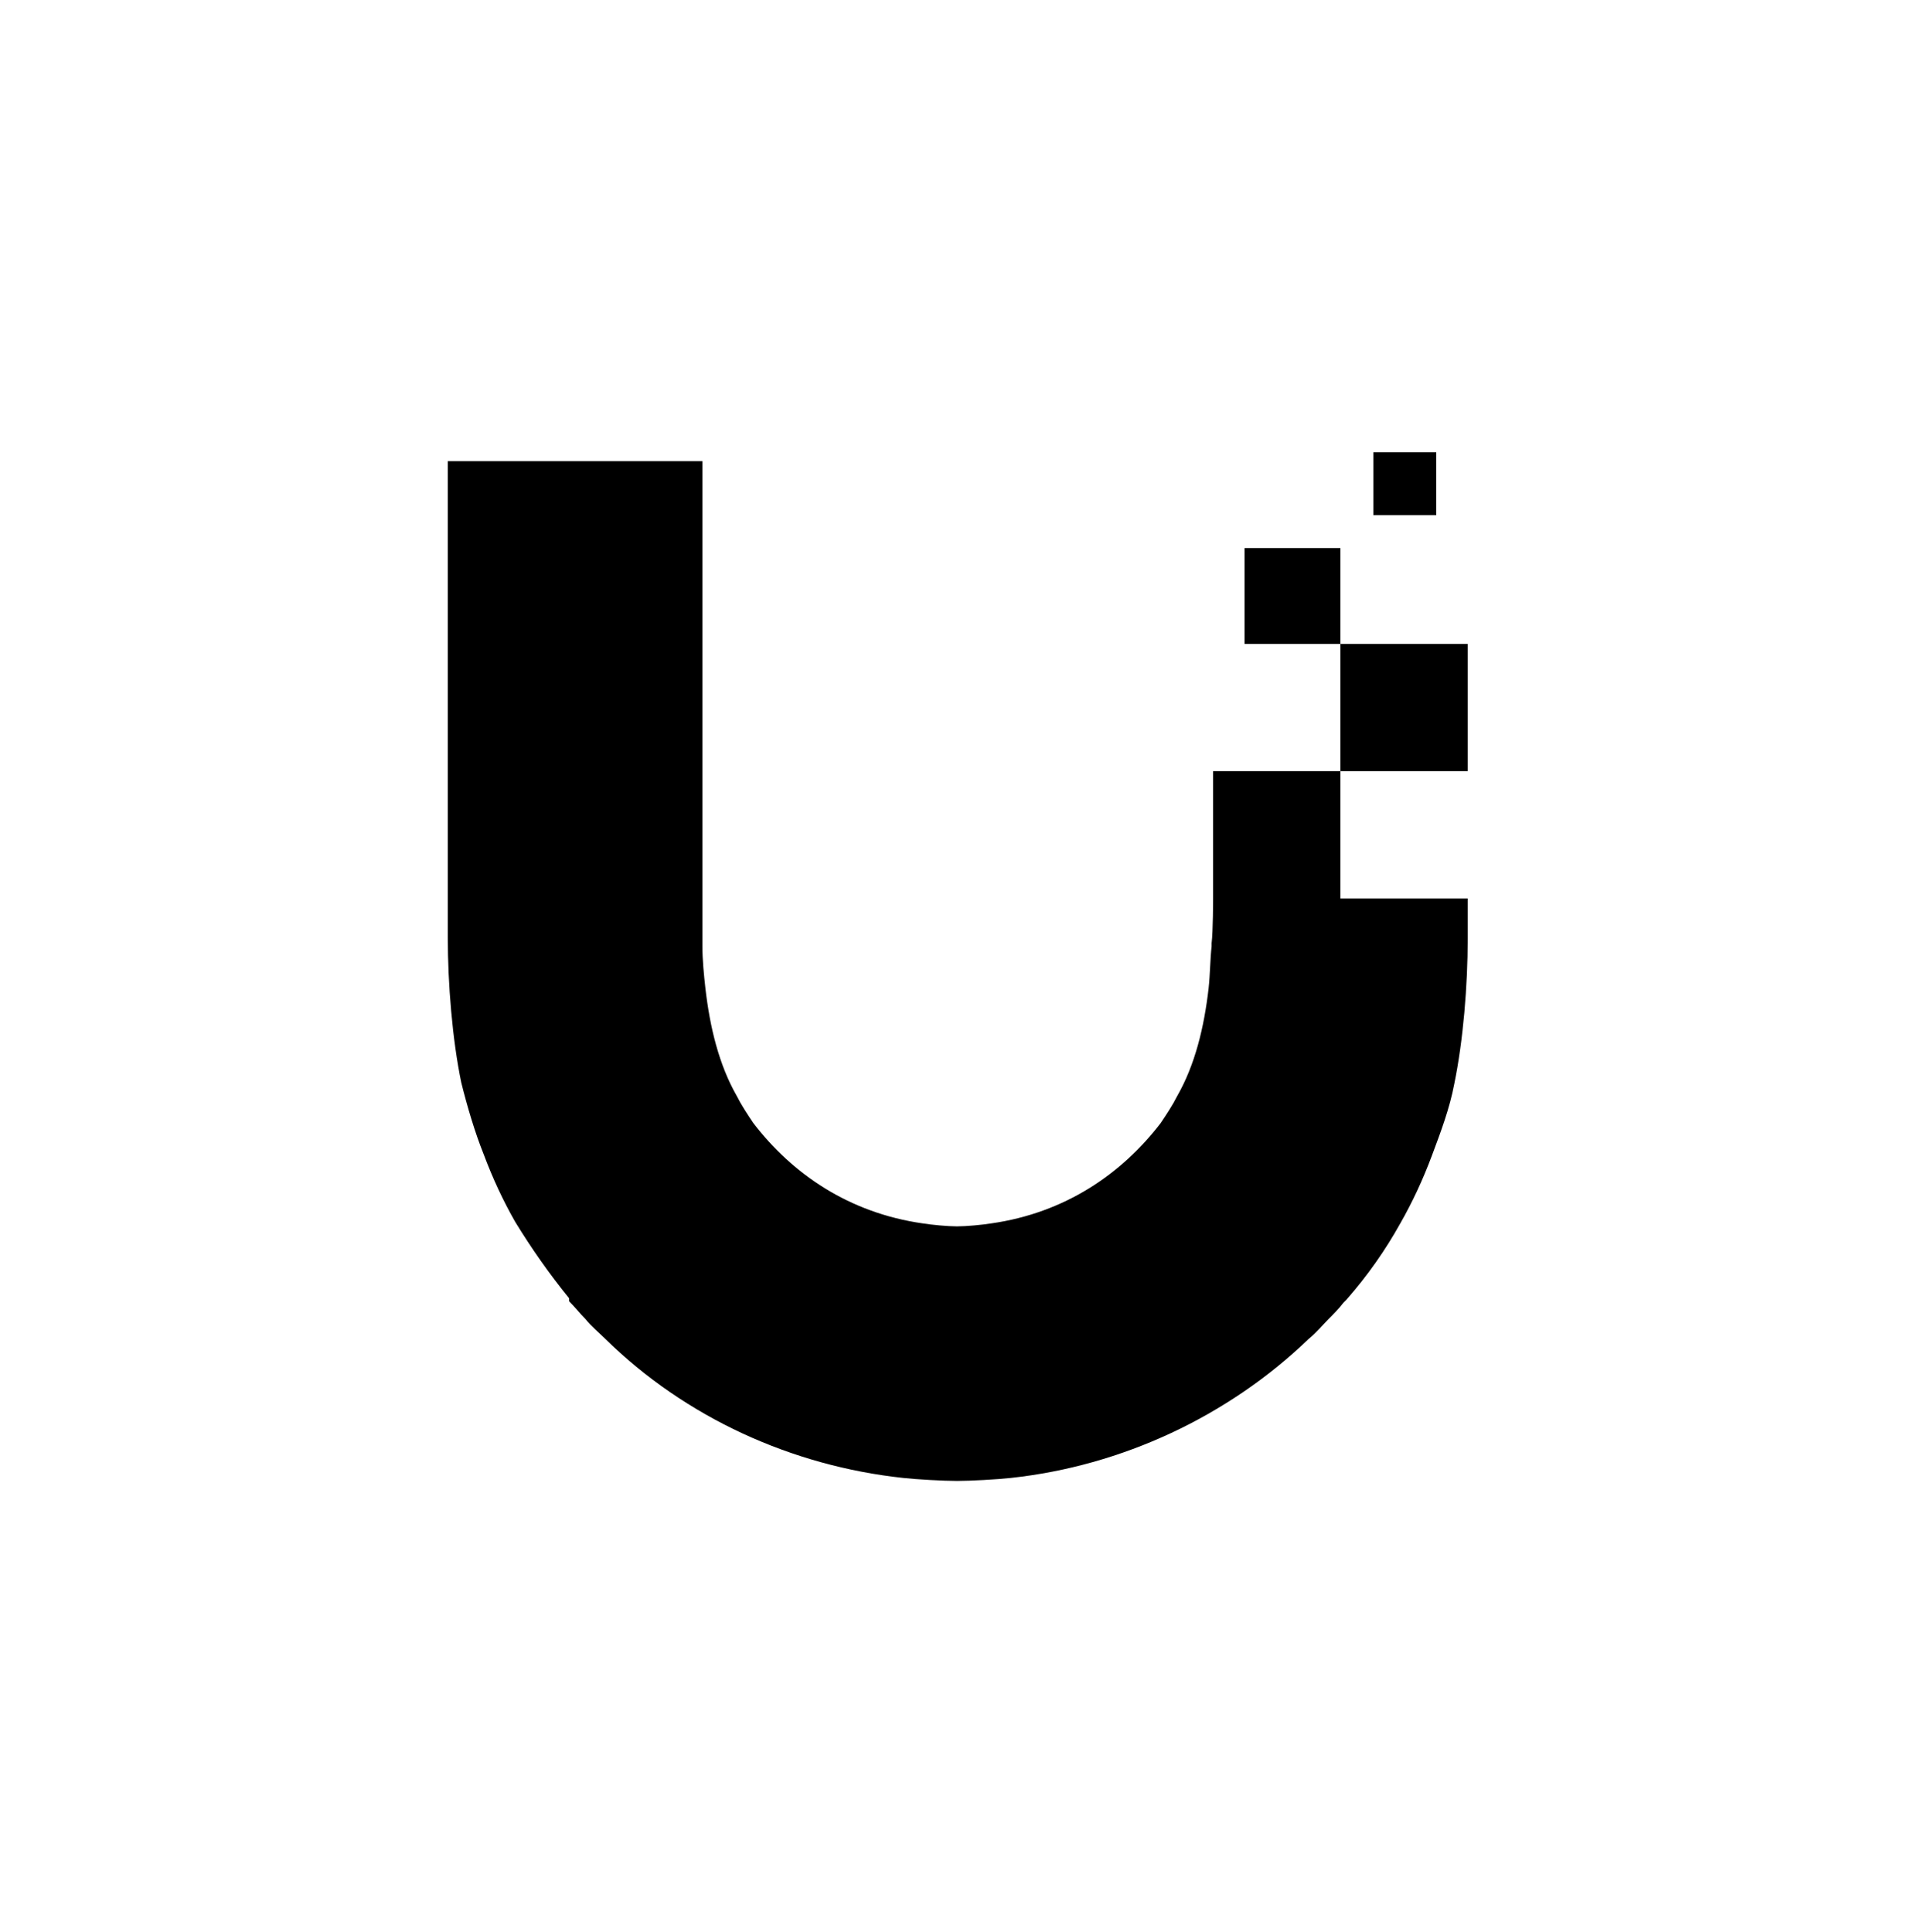 <svg xmlns="http://www.w3.org/2000/svg" xmlns:xlink="http://www.w3.org/1999/xlink" id="Ebene_1" x="0px" y="0px" viewBox="0 0 128 129" style="enable-background:new 0 0 128 129;" xml:space="preserve"><path d="M95.9,30.2h-4.2v4.2h4.2V30.2z M81,60v-8.5l0,0h8.5V60H98v2.7c0,3.1-0.3,6.8-0.9,9.7c-0.3,1.6-0.9,3.2-1.5,4.8 c-0.6,1.6-1.3,3.1-2.1,4.5c-1,1.8-2.2,3.5-3.6,5.1l-0.1,0.1l-0.1,0.1c-0.3,0.4-0.7,0.8-1,1.1c-0.4,0.4-0.8,0.9-1.3,1.3 c-5.4,5.2-12.5,8.5-19.9,9.3c-0.9,0.1-2.7,0.2-3.6,0.2c-0.9,0-2.7-0.1-3.6-0.2c-7.4-0.8-14.5-4-19.9-9.3c-0.4-0.4-0.9-0.8-1.3-1.3 c-0.4-0.4-0.7-0.8-1.1-1.2l0,0L38,86.7c-1.3-1.6-2.5-3.3-3.6-5.1c-0.8-1.4-1.5-2.9-2.1-4.5c-0.6-1.5-1.1-3.2-1.5-4.8 c-0.6-2.9-0.9-6.6-0.9-9.7V30.8h17V60c0,0,0,2.2,0,3l0,0.2v0c0,0.9,0.1,1.9,0.2,2.8c0.3,2.6,0.9,5.1,2.1,7.2 c0.3,0.6,0.7,1.2,1.1,1.8c2.6,3.4,6.4,6,11.3,6.7c0.6,0.1,1.7,0.2,2.3,0.2s1.7-0.1,2.3-0.2c4.9-0.7,8.7-3.3,11.3-6.7 c0.4-0.6,0.8-1.2,1.1-1.8c1.2-2.1,1.8-4.6,2.1-7.2c0.1-0.9,0.1-1.9,0.2-2.8l0-0.2C81,62.2,81,60,81,60L81,60z M83.1,36.6h6.4V43H98 v8.5h-8.5V43h-6.4V36.6L83.1,36.6z"></path></svg>